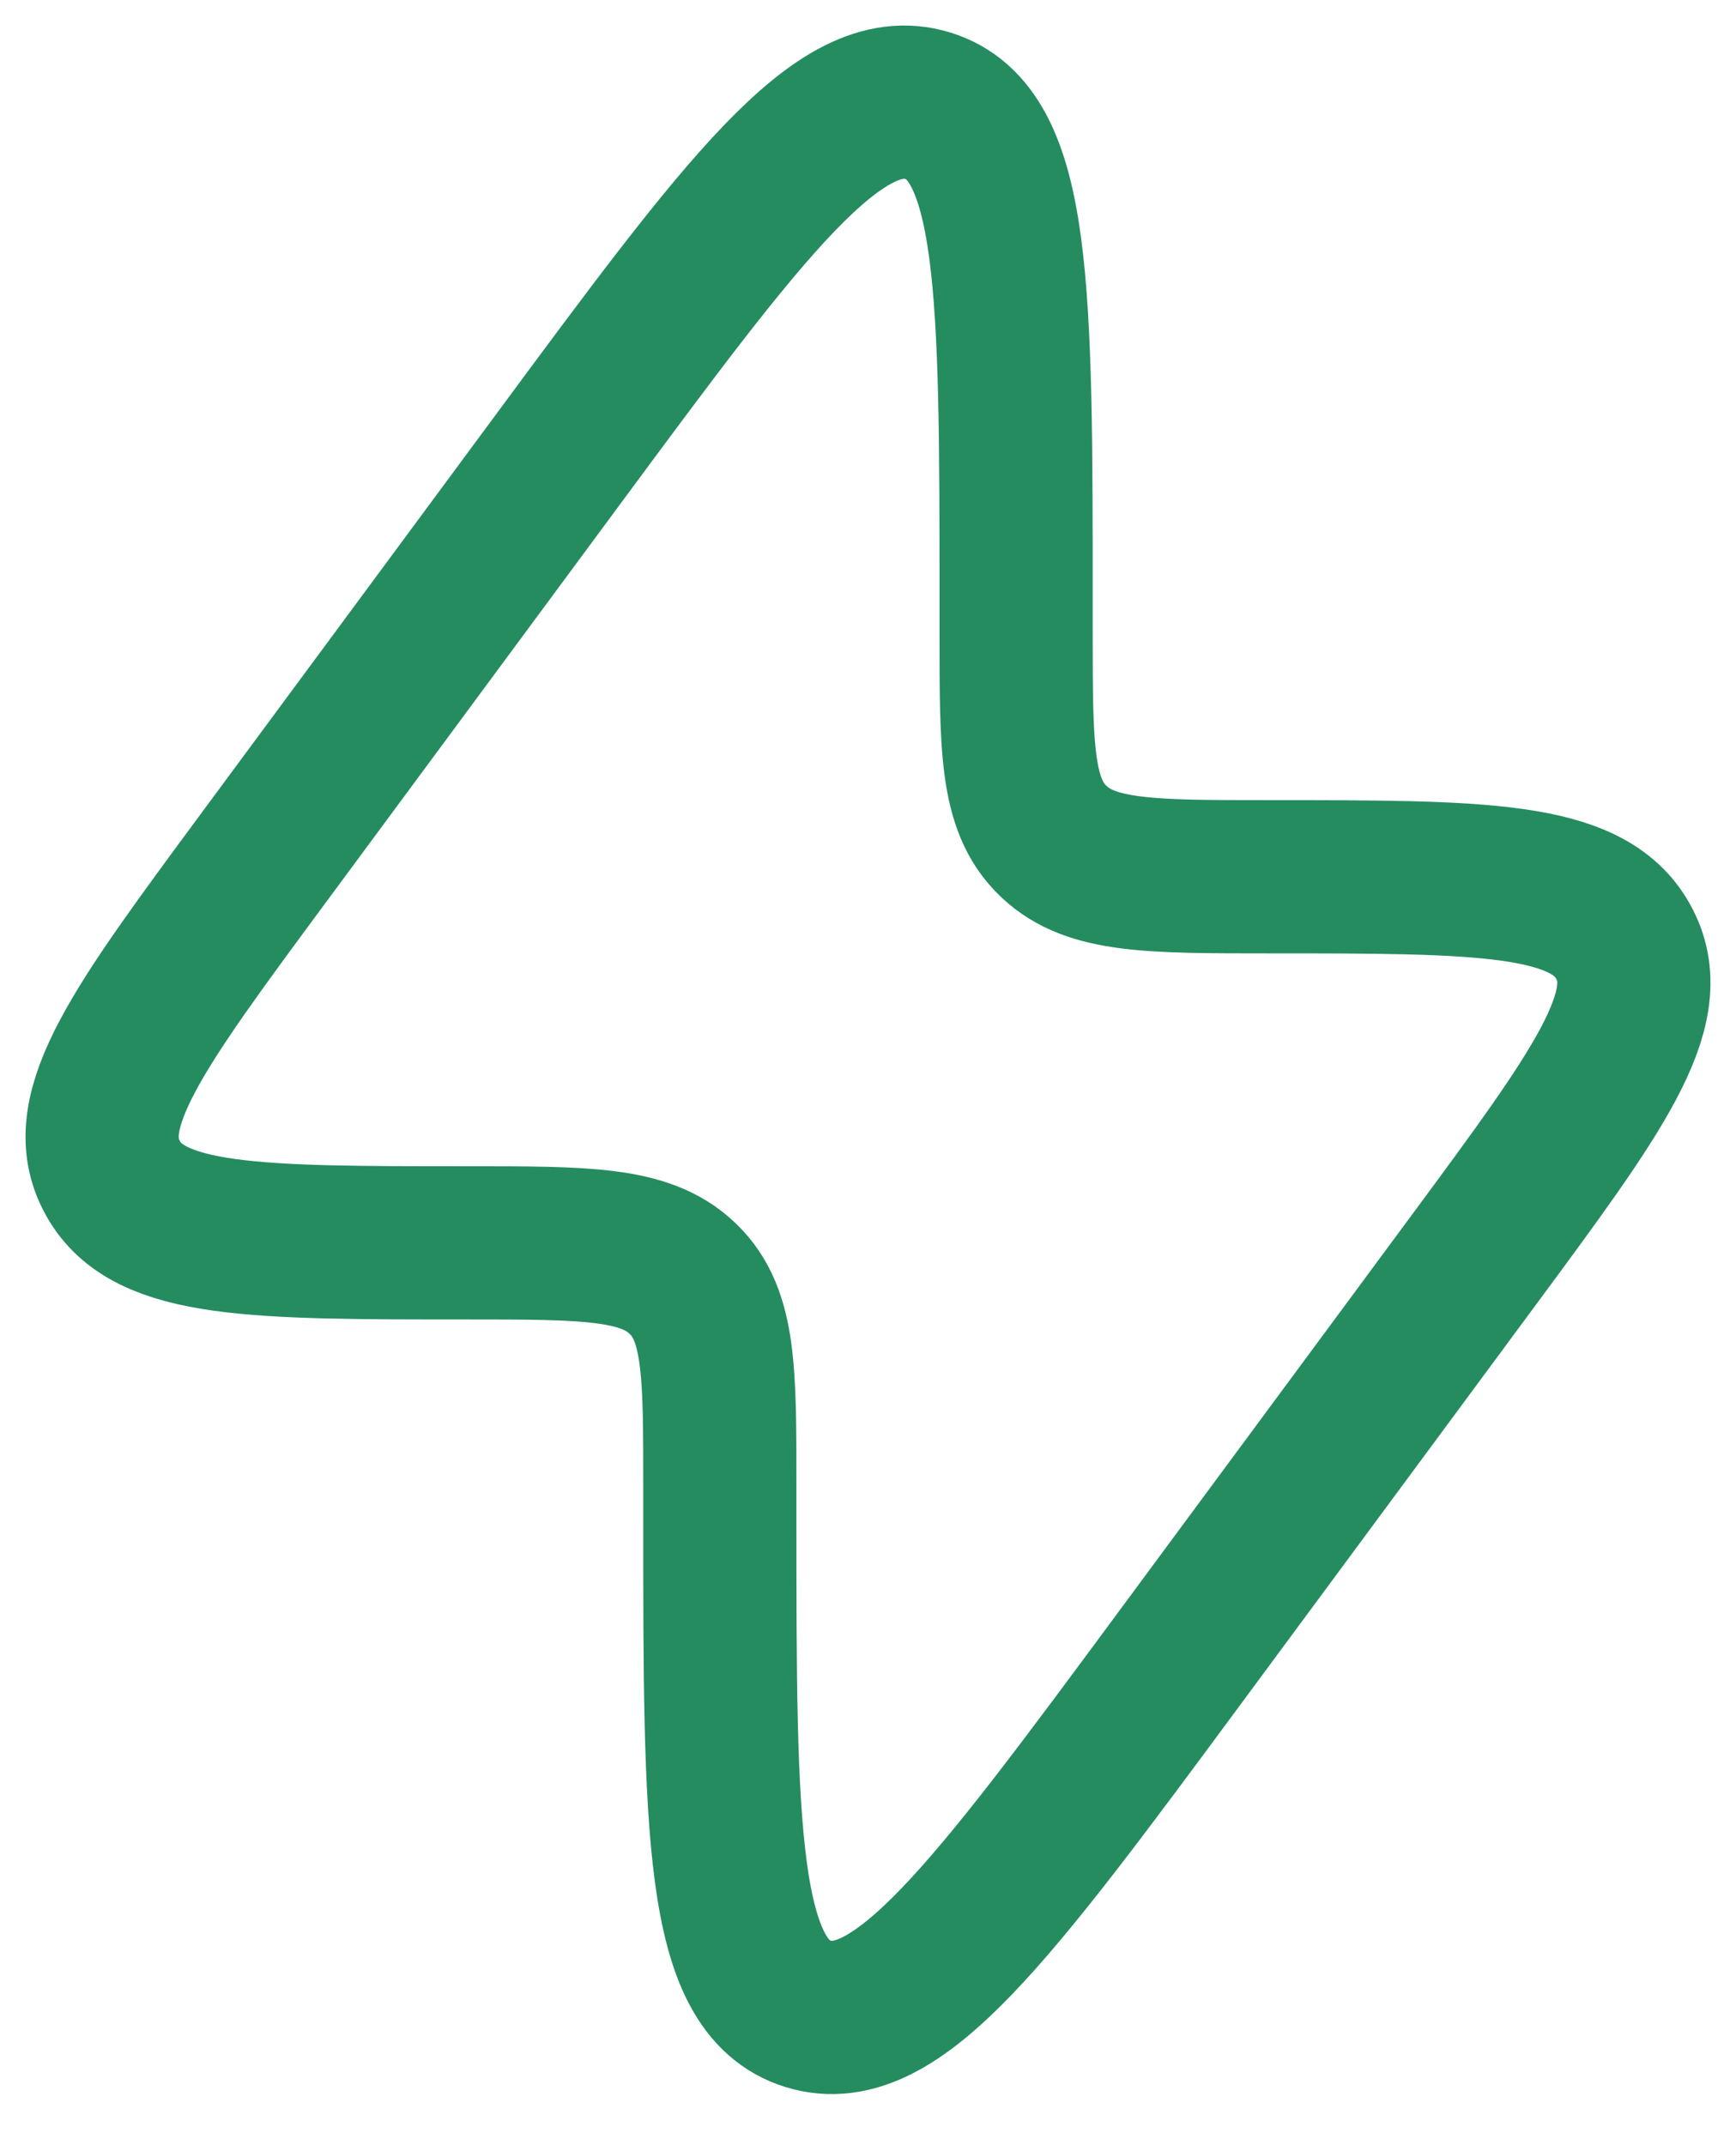 <svg width="34" height="42" viewBox="0 0 34 42" fill="none" xmlns="http://www.w3.org/2000/svg">
<path d="M5.13 16.839L10.872 9.071C14.583 4.05 16.439 1.539 18.17 2.07C19.901 2.6 19.901 5.68 19.901 11.838V12.419C19.901 14.64 19.901 15.751 20.611 16.448L20.649 16.484C21.374 17.166 22.53 17.166 24.842 17.166C29.002 17.166 31.082 17.166 31.785 18.427C31.797 18.448 31.808 18.469 31.819 18.491C32.483 19.772 31.279 21.401 28.87 24.661L23.128 32.429C19.417 37.45 17.561 39.961 15.83 39.43C14.098 38.9 14.098 35.82 14.098 29.662L14.098 29.081C14.099 26.86 14.099 25.749 13.389 25.052L13.351 25.016C12.626 24.334 11.47 24.334 9.158 24.334C4.998 24.334 2.918 24.334 2.215 23.073C2.203 23.052 2.192 23.031 2.181 23.009C1.517 21.728 2.722 20.099 5.13 16.839Z" stroke="#258C60" stroke-width="3"/>
</svg>
